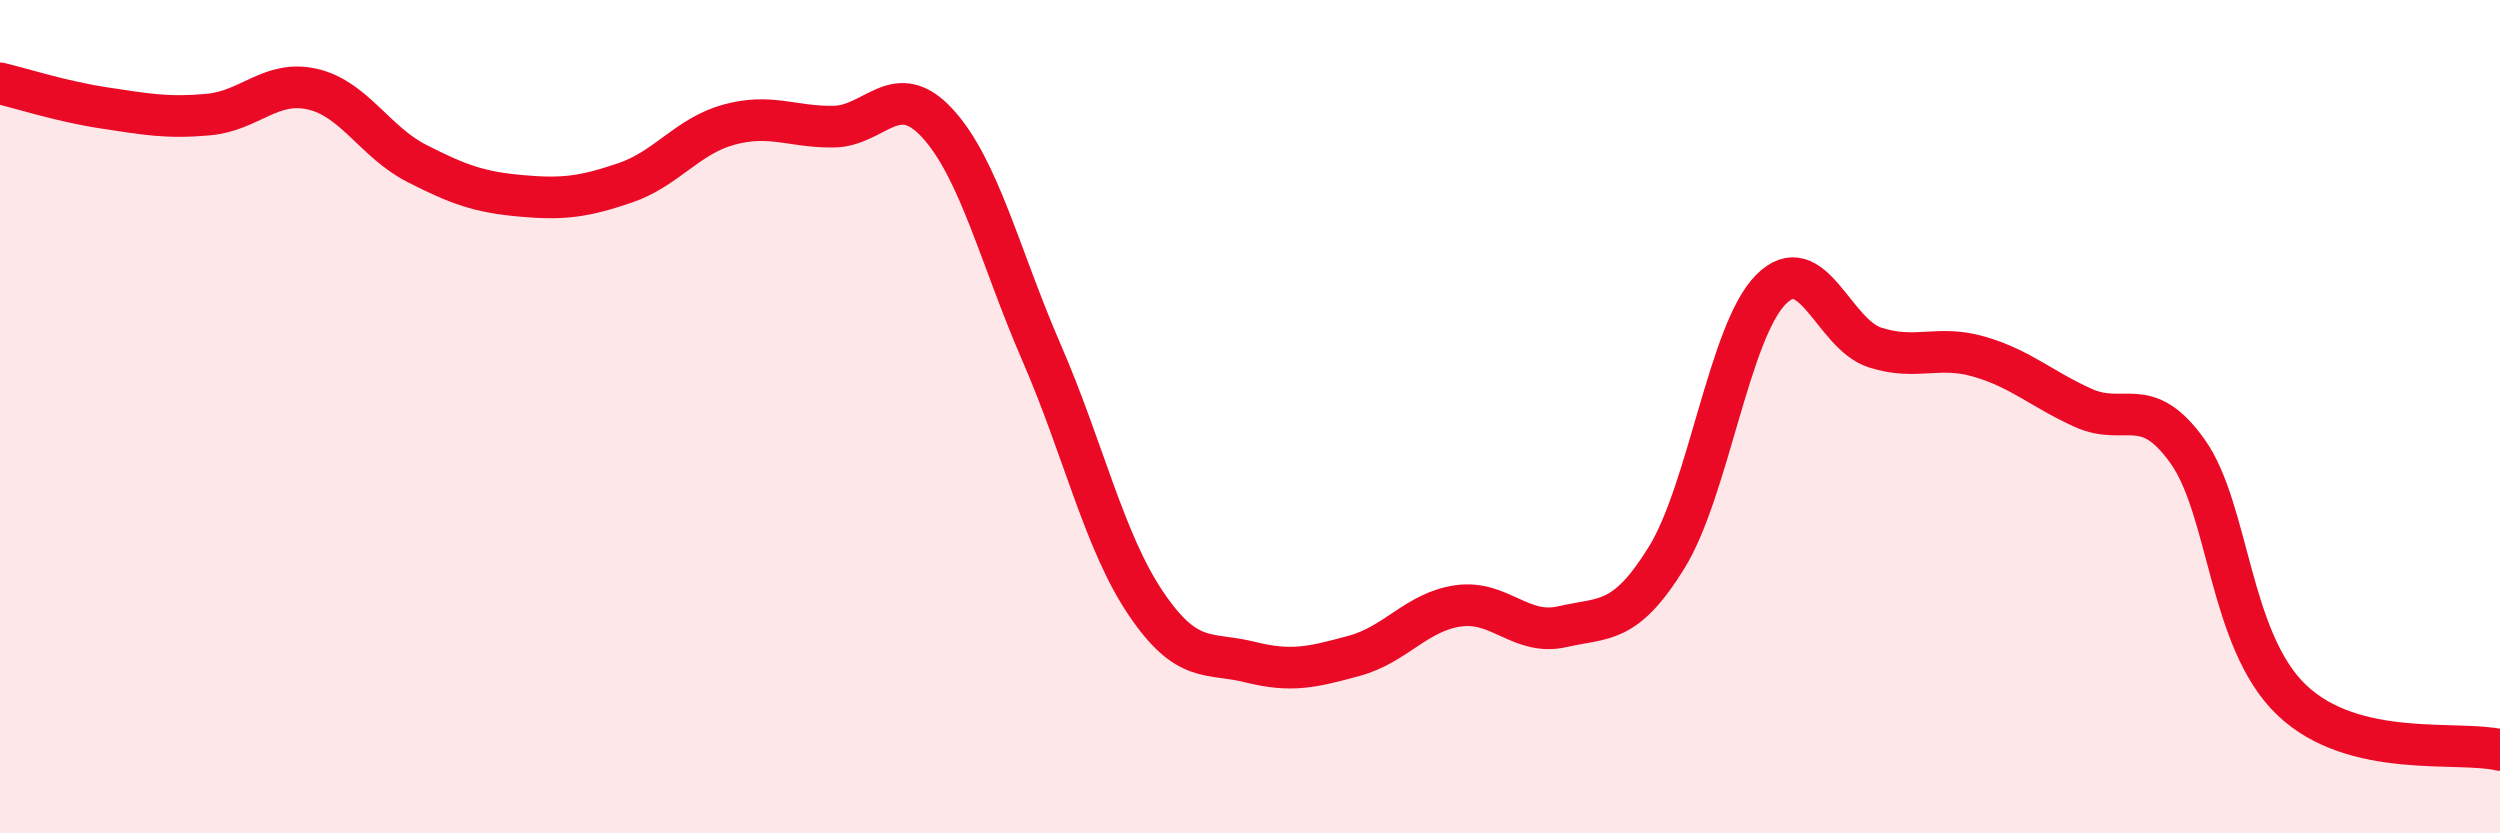 
    <svg width="60" height="20" viewBox="0 0 60 20" xmlns="http://www.w3.org/2000/svg">
      <path
        d="M 0,2 C 0.5,2.12 1.5,2.44 2.5,2.59 C 3.5,2.74 4,2.84 5,2.75 C 6,2.66 6.5,1.91 7.5,2.14 C 8.5,2.37 9,3.41 10,3.92 C 11,4.43 11.5,4.61 12.5,4.7 C 13.5,4.79 14,4.73 15,4.39 C 16,4.05 16.5,3.26 17.5,2.99 C 18.5,2.72 19,3.05 20,3.04 C 21,3.03 21.5,1.87 22.5,2.96 C 23.5,4.05 24,6.17 25,8.47 C 26,10.77 26.5,13 27.5,14.48 C 28.5,15.96 29,15.64 30,15.89 C 31,16.14 31.5,16.01 32.5,15.74 C 33.5,15.47 34,14.68 35,14.54 C 36,14.4 36.5,15.27 37.5,15.04 C 38.5,14.81 39,15 40,13.38 C 41,11.76 41.5,7.96 42.5,6.95 C 43.5,5.94 44,8.02 45,8.34 C 46,8.66 46.5,8.27 47.5,8.56 C 48.5,8.85 49,9.34 50,9.79 C 51,10.24 51.5,9.43 52.5,10.83 C 53.5,12.23 53.5,15.37 55,16.8 C 56.5,18.23 59,17.76 60,18L60 20L0 20Z"
        fill="#EB0A25"
        opacity="0.1"
        stroke-linecap="round"
        stroke-linejoin="round"
      />
      <path
        d="M 0,2 C 0.5,2.12 1.5,2.44 2.5,2.59 C 3.5,2.74 4,2.84 5,2.75 C 6,2.66 6.5,1.91 7.5,2.14 C 8.5,2.37 9,3.41 10,3.92 C 11,4.43 11.5,4.61 12.5,4.7 C 13.5,4.79 14,4.73 15,4.39 C 16,4.05 16.5,3.26 17.5,2.99 C 18.5,2.72 19,3.05 20,3.04 C 21,3.03 21.5,1.87 22.5,2.96 C 23.5,4.05 24,6.17 25,8.47 C 26,10.77 26.5,13 27.5,14.48 C 28.5,15.96 29,15.64 30,15.89 C 31,16.14 31.5,16.01 32.5,15.74 C 33.5,15.47 34,14.68 35,14.54 C 36,14.4 36.5,15.27 37.5,15.04 C 38.5,14.81 39,15 40,13.38 C 41,11.76 41.5,7.96 42.5,6.95 C 43.5,5.94 44,8.02 45,8.34 C 46,8.66 46.5,8.27 47.5,8.56 C 48.5,8.85 49,9.34 50,9.79 C 51,10.24 51.5,9.43 52.5,10.83 C 53.5,12.23 53.5,15.37 55,16.8 C 56.5,18.23 59,17.76 60,18"
        stroke="#EB0A25"
        stroke-width="1"
        fill="none"
        stroke-linecap="round"
        stroke-linejoin="round"
      />
    </svg>
  